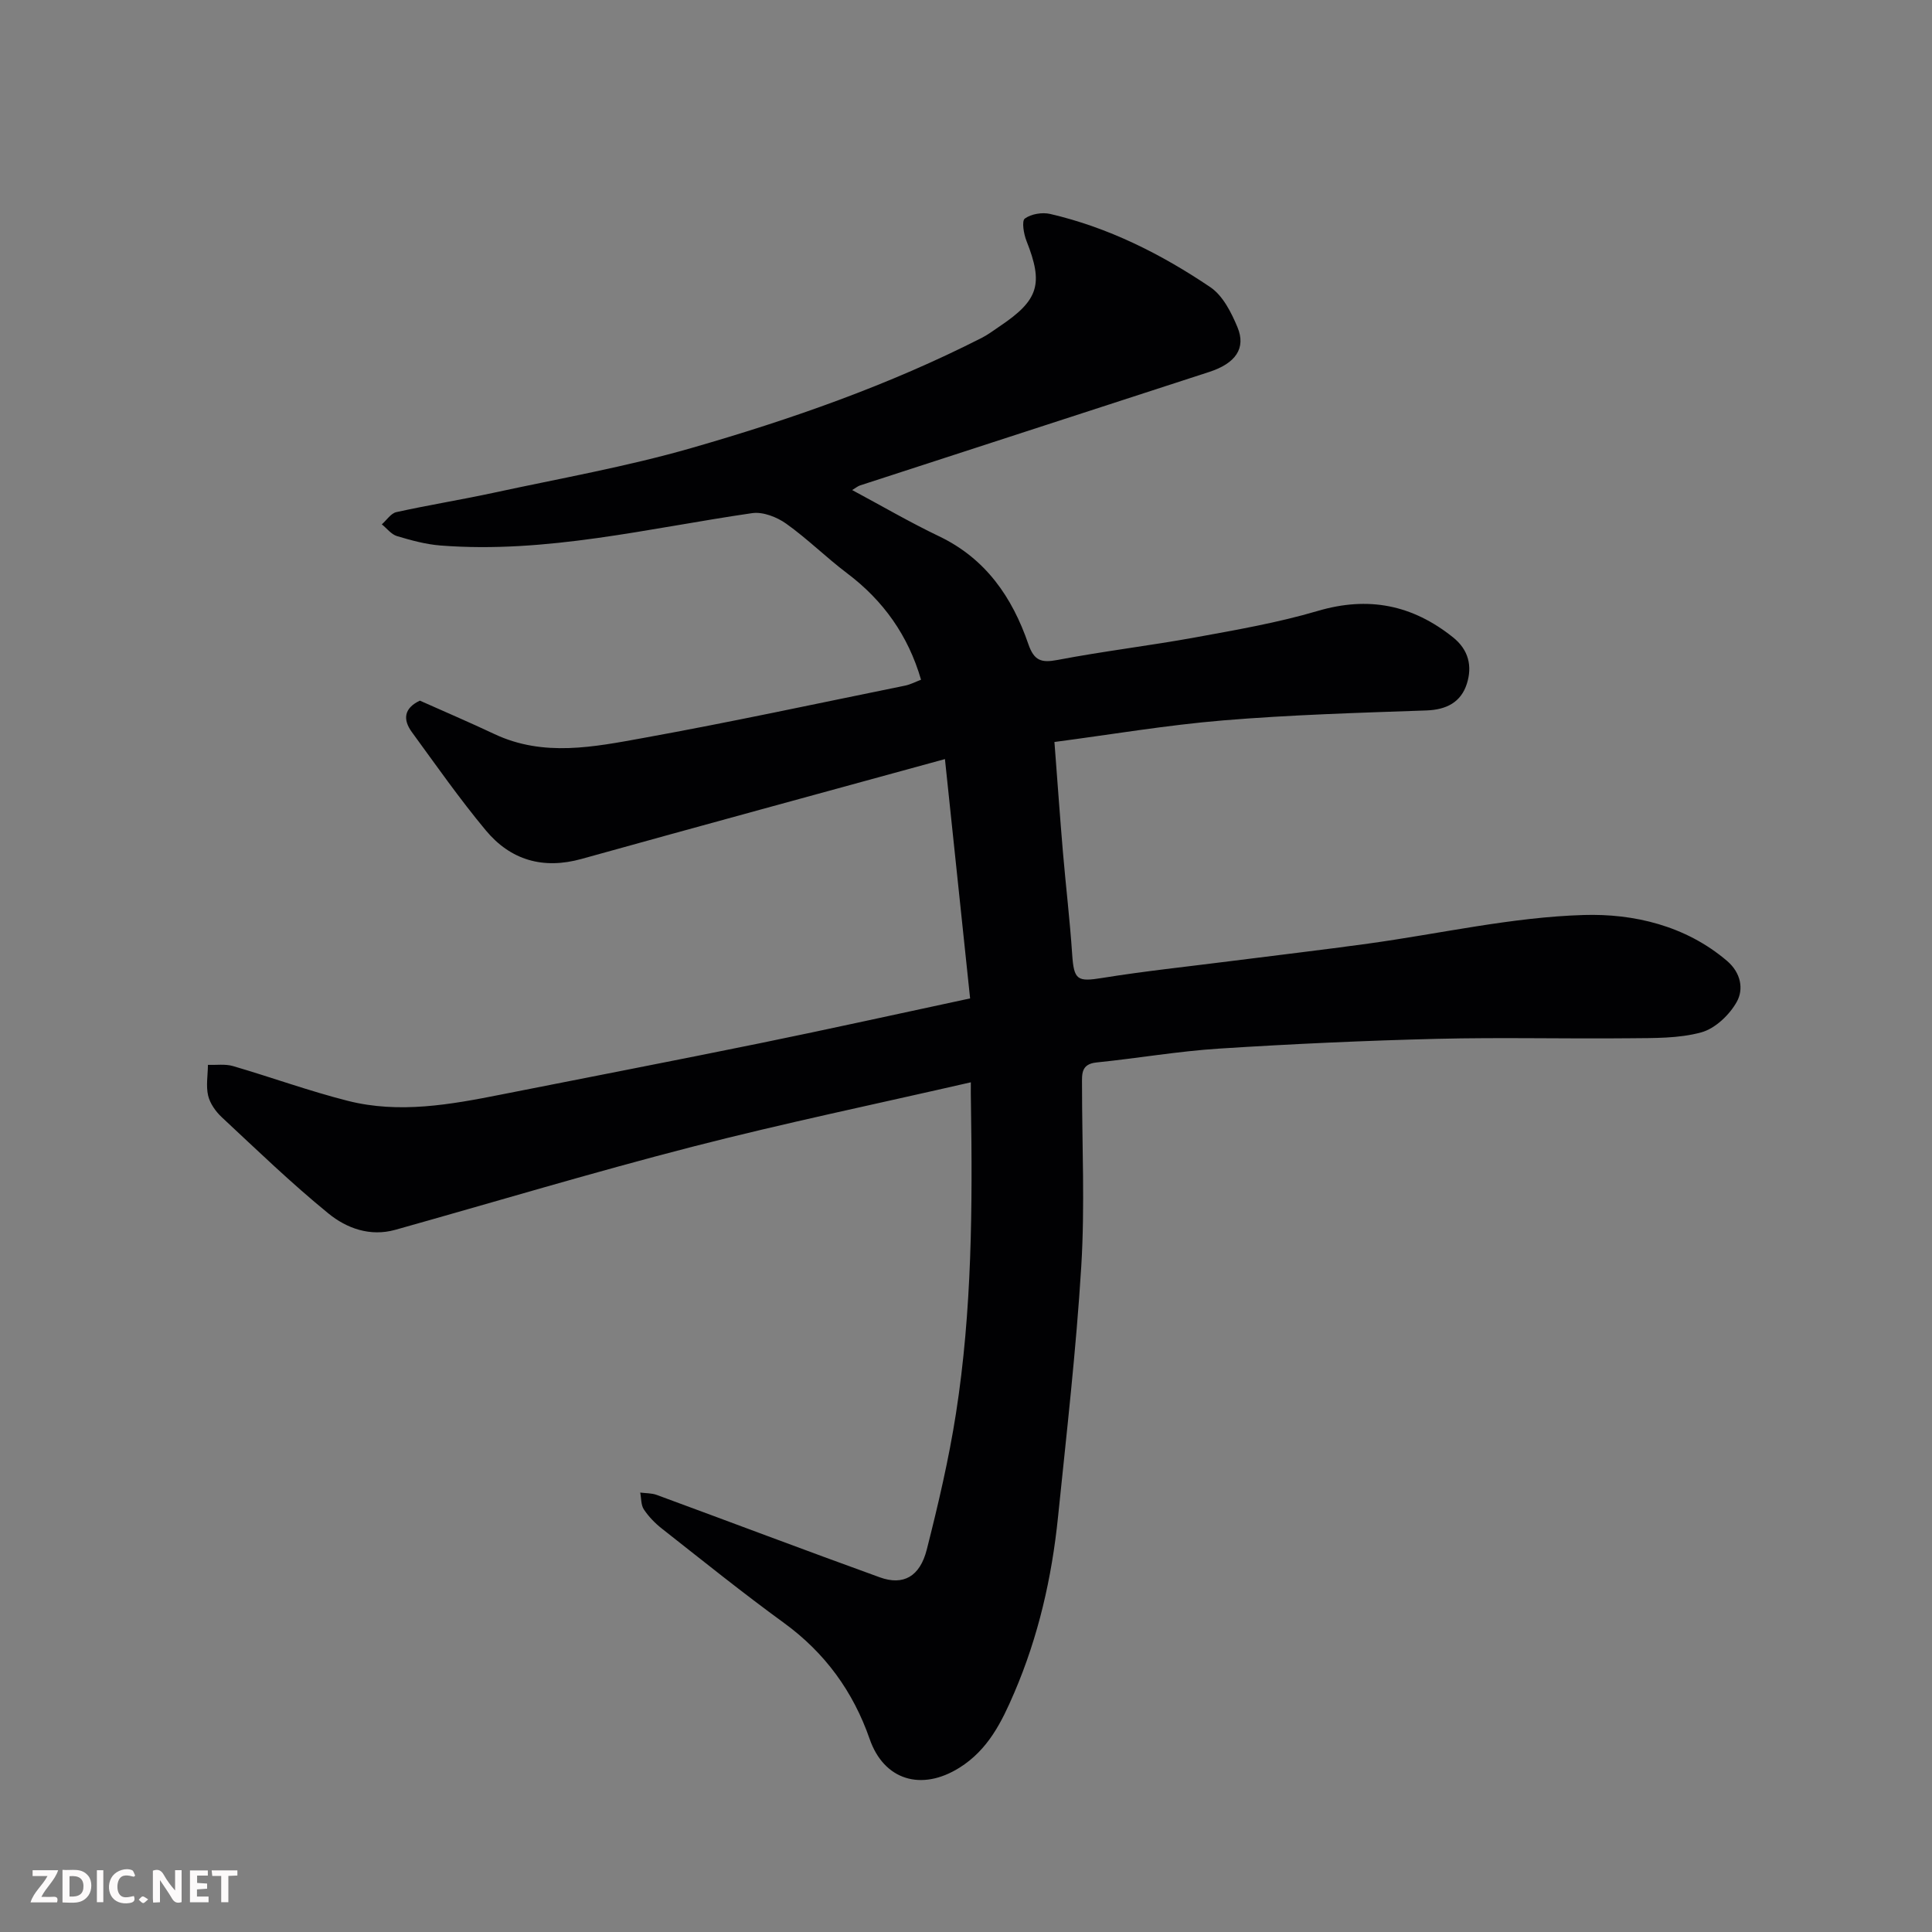 <svg enable-background="new 0 0 400 400" viewBox="0 0 400 400" xmlns="http://www.w3.org/2000/svg"><rect x="0" y="0" width="400" height="400" fill="#808080" stroke="none"/><path d="m201 224.08c-19.57 4.49-38.72 8.47-57.64 13.34-20.62 5.31-41.02 11.45-61.52 17.2-5.22 1.46-10.08-.31-13.85-3.39-7.67-6.25-14.82-13.16-22.06-19.91-1.27-1.18-2.45-2.85-2.84-4.49-.47-2.01-.06-4.23-.04-6.36 1.74.06 3.57-.22 5.19.25 7.95 2.32 15.76 5.17 23.78 7.2 10.63 2.69 21.23.78 31.76-1.31 17.9-3.55 35.83-7 53.71-10.65 14.05-2.87 28.04-5.97 43.36-9.25-1.71-16.28-3.42-32.47-5.21-49.55-26.03 7.14-50.65 13.83-75.23 20.67-7.96 2.22-14.69.26-19.82-5.9-5.43-6.52-10.31-13.5-15.32-20.36-1.87-2.56-1.69-4.93 1.66-6.51 5.07 2.26 10.3 4.5 15.46 6.93 10.18 4.79 20.62 2.64 30.85.79 18.11-3.28 36.11-7.16 54.15-10.83 1.1-.22 2.13-.78 3.3-1.22-2.66-9.16-7.8-16.39-15.33-22.06-4.32-3.26-8.2-7.13-12.6-10.26-1.93-1.37-4.81-2.49-7.03-2.17-21.43 3.11-42.62 8.41-64.54 6.7-3.04-.24-6.07-1.07-9.01-1.95-1.18-.36-2.09-1.6-3.13-2.43 1-.87 1.88-2.28 3.01-2.53 6.67-1.47 13.42-2.56 20.1-4 13.68-2.96 27.53-5.4 40.95-9.26 20.66-5.94 40.97-13.05 60.21-22.85 1.3-.67 2.48-1.58 3.71-2.4 8.04-5.4 9.02-8.74 5.5-17.62-.58-1.45-1.03-4.15-.35-4.65 1.32-.96 3.61-1.34 5.27-.95 12.05 2.8 22.98 8.3 33.14 15.16 2.59 1.75 4.35 5.24 5.62 8.3 1.81 4.36-.41 7.48-5.86 9.25-24.09 7.84-48.19 15.65-72.28 23.49-.46.15-.86.49-1.64.96 6.11 3.27 11.93 6.67 17.99 9.57 9.67 4.62 15.15 12.63 18.48 22.3 1.19 3.47 2.68 3.95 6.08 3.3 9.46-1.81 19.05-2.94 28.53-4.67 8.48-1.55 17.02-3.03 25.27-5.46 10.52-3.11 19.62-1.29 28.05 5.45 3.26 2.6 4.01 6 2.87 9.6-1.21 3.83-4.21 5.39-8.37 5.54-14.04.49-28.1.9-42.09 2.06-11.68.97-23.28 2.94-34.93 4.47.63 8.2 1.14 15.52 1.76 22.83.6 7.04 1.44 14.06 1.91 21.1.36 5.38 1.05 5.76 6.25 4.92 8.73-1.41 17.53-2.33 26.31-3.45 9.58-1.22 19.18-2.34 28.75-3.66 14.87-2.05 29.69-5.47 44.6-5.92 10.29-.31 21.08 2.17 29.68 9.51 2.91 2.49 3.45 5.88 2.02 8.45-1.5 2.71-4.48 5.55-7.36 6.34-4.67 1.28-9.78 1.17-14.71 1.22-13.33.14-26.67-.21-39.99.12-15.04.37-30.08 1.06-45.1 2.02-8.49.54-16.92 2.01-25.4 2.87-3.26.33-3.01 2.45-3.01 4.65 0 12.5.61 25.03-.15 37.48-1.06 17.36-3.05 34.68-4.82 51.99-1.28 12.54-4.07 24.76-9.06 36.38-2.58 6.01-5.4 11.8-11.37 15.53-7.86 4.91-15.6 2.57-18.56-5.94-3.42-9.84-9.24-17.86-17.76-24.06-8.59-6.25-16.88-12.93-25.24-19.5-1.43-1.12-2.75-2.48-3.75-3.98-.62-.92-.53-2.32-.76-3.5 1.14.15 2.35.1 3.4.48 15.41 5.67 30.77 11.49 46.21 17.07 4.85 1.75 8.29-.13 9.72-5.75 2.36-9.3 4.56-18.68 6.04-28.16 3.33-21.32 3.44-42.85 3.1-64.37-.04-1.16-.02-2.33-.02-4.21z" fill="#010103"/><g fill="#fcfafa"><path d="m37.59 393.81c-.92.31-1.52.05-2-.78-.7-1.2-1.52-2.34-2.47-3.78v4.59c-.55.03-.95.05-1.41.07-.03-.37-.06-.64-.06-.91 0-1.91 0-3.81 0-5.7 1.13-.41 1.77-.03 2.29.91.62 1.11 1.38 2.14 2.31 3.19v-4.2h1.35v6.61z"/><path d="m12.94 393.88v-6.75c1.9.19 3.93-.54 5.37 1.29.8 1.01.78 2.88.03 3.97-1.37 1.97-3.4 1.51-5.4 1.49m1.45-1.22c2.04.12 2.92-.58 2.89-2.21-.03-1.51-.98-2.19-2.89-2z"/><path d="m11.81 393.87h-5.49c.68-2.18 2.47-3.48 3.51-5.45h-3.08v-1.21h5.29c-.71 2.13-2.44 3.48-3.47 5.51.86 0 1.63.04 2.39-.01.79-.05 1.14.21.85 1.16"/><path d="m39.33 393.86v-6.61h3.7v1.07h-2.22v1.52c.68.04 1.34.09 2.07.13v1.07c-.72.05-1.38.09-2.1.14v1.48h2.4v1.19h-3.84z"/><path d="m27.71 388.56c-1.15-.3-2.46-.61-3.1.64-.37.73-.41 1.93-.06 2.67.63 1.35 1.99.93 3.17.68.35.94-.01 1.32-.93 1.46-1.62.25-3.05-.27-3.76-1.48-.73-1.24-.6-3.03.31-4.17.88-1.11 2.71-1.7 4-1.16.32.13.44.74.65 1.12-.1.08-.19.16-.28.24"/><path d="m49.15 387.24v1.07c-.59.02-1.17.05-1.87.08v5.44h-1.48v-5.44h-1.85c-.05-.4-.08-.73-.13-1.15z"/><path d="m20.06 387.21h1.33v6.62h-1.33z"/><path d="m30.68 393.25c-.49.38-.8.79-1.05.76-.32-.05-.6-.45-.9-.7.26-.24.51-.64.8-.67.29-.04.62.3 1.15.61"/></g></svg>